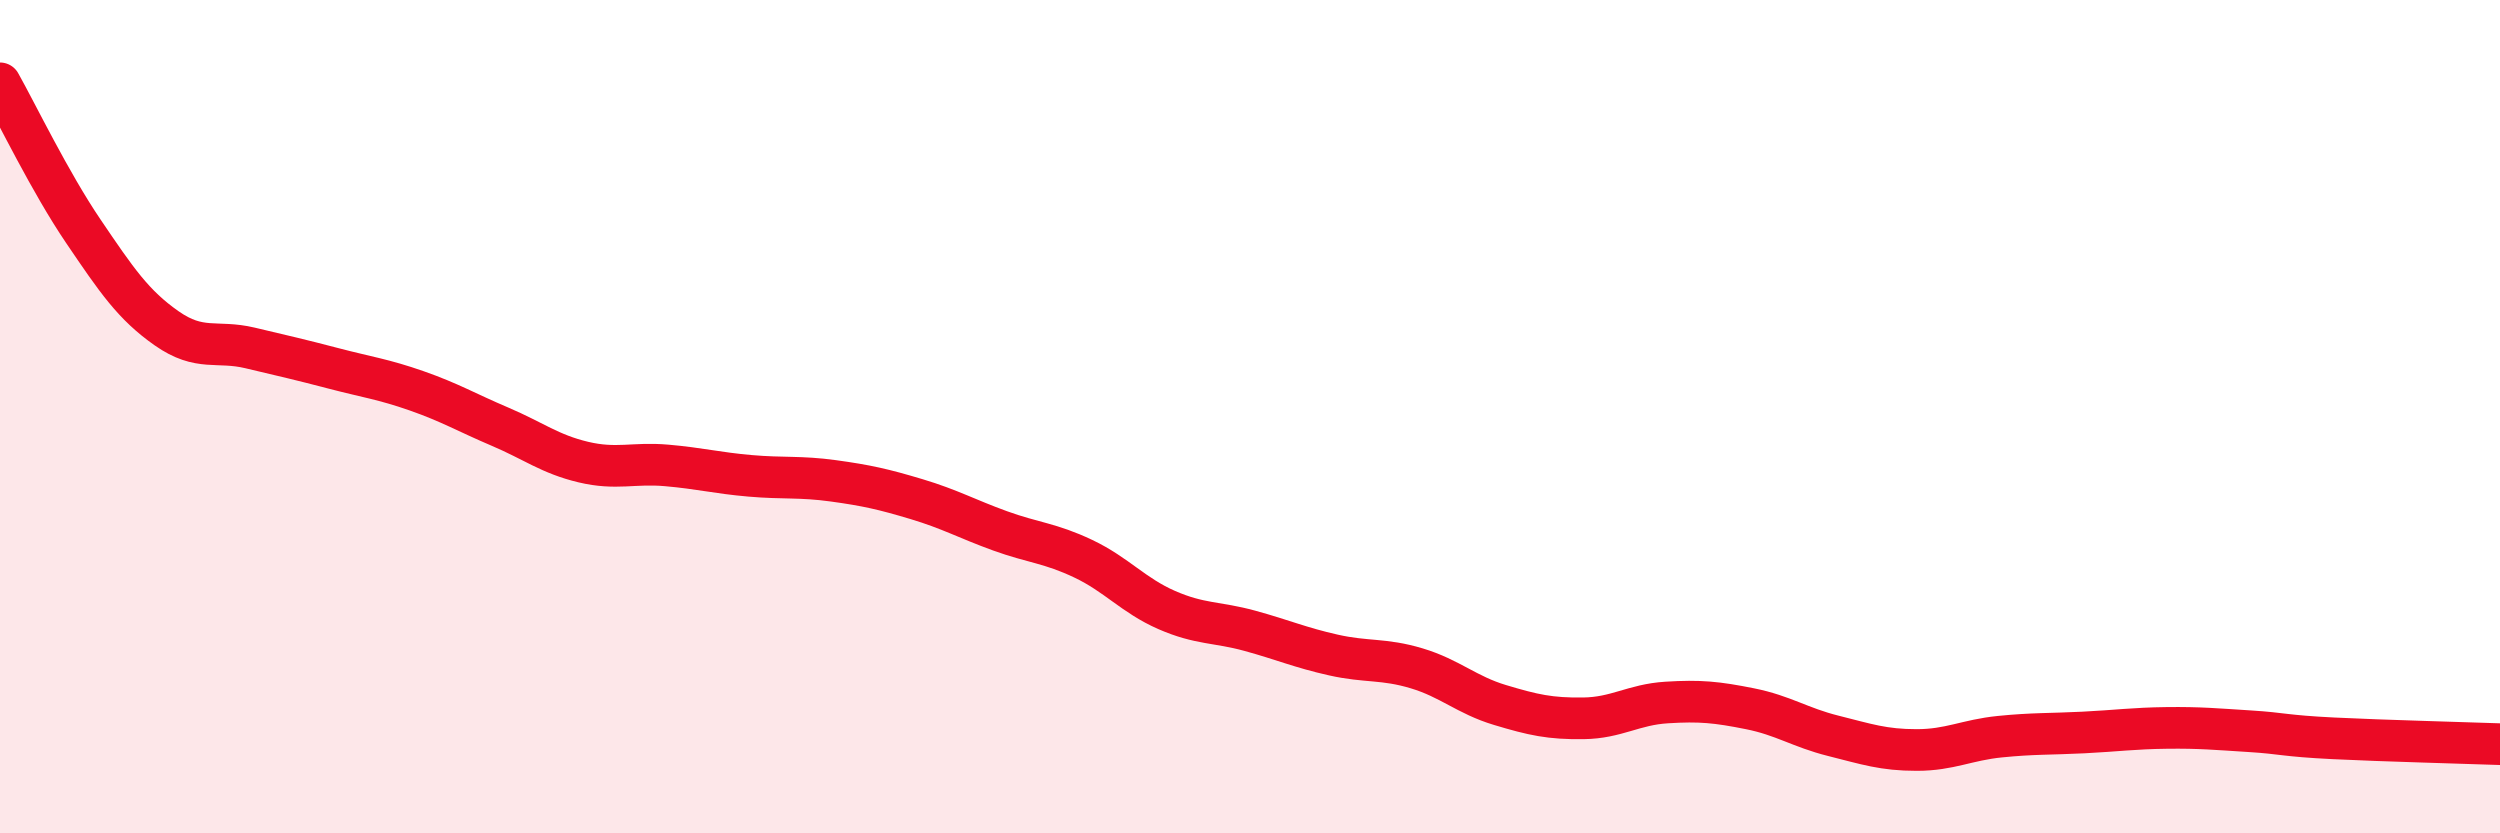
    <svg width="60" height="20" viewBox="0 0 60 20" xmlns="http://www.w3.org/2000/svg">
      <path
        d="M 0,2 C 0.4,2.71 1.2,4.37 2,5.55 C 2.8,6.73 3.2,7.32 4,7.88 C 4.8,8.44 5.2,8.16 6,8.35 C 6.8,8.54 7.2,8.63 8,8.84 C 8.8,9.05 9.2,9.1 10,9.38 C 10.8,9.66 11.2,9.9 12,10.24 C 12.8,10.58 13.2,10.9 14,11.09 C 14.8,11.28 15.2,11.1 16,11.17 C 16.8,11.24 17.2,11.35 18,11.42 C 18.8,11.49 19.2,11.43 20,11.54 C 20.8,11.65 21.2,11.74 22,11.98 C 22.8,12.22 23.2,12.45 24,12.74 C 24.8,13.03 25.2,13.03 26,13.41 C 26.8,13.79 27.2,14.29 28,14.64 C 28.8,14.99 29.2,14.92 30,15.14 C 30.8,15.36 31.2,15.54 32,15.72 C 32.8,15.9 33.2,15.8 34,16.04 C 34.8,16.28 35.2,16.68 36,16.92 C 36.8,17.16 37.2,17.25 38,17.24 C 38.8,17.23 39.2,16.91 40,16.86 C 40.8,16.81 41.2,16.85 42,17.01 C 42.8,17.17 43.2,17.46 44,17.66 C 44.8,17.86 45.2,18 46,18 C 46.8,18 47.2,17.76 48,17.68 C 48.8,17.6 49.2,17.62 50,17.58 C 50.8,17.54 51.2,17.48 52,17.47 C 52.8,17.46 53.2,17.5 54,17.55 C 54.8,17.6 54.8,17.66 56,17.72 C 57.2,17.78 59.2,17.83 60,17.86L60 20L0 20Z"
        fill="#EB0A25"
        opacity="0.1"
        stroke-linecap="round"
        stroke-linejoin="round"
      />
      <path
        d="M 0,2 C 0.4,2.71 1.2,4.37 2,5.55 C 2.8,6.73 3.2,7.32 4,7.88 C 4.8,8.44 5.2,8.16 6,8.35 C 6.8,8.54 7.2,8.63 8,8.84 C 8.8,9.05 9.2,9.1 10,9.38 C 10.8,9.66 11.2,9.9 12,10.24 C 12.8,10.58 13.2,10.9 14,11.09 C 14.8,11.28 15.2,11.1 16,11.17 C 16.8,11.24 17.2,11.35 18,11.42 C 18.8,11.49 19.2,11.43 20,11.54 C 20.8,11.65 21.2,11.74 22,11.98 C 22.8,12.22 23.2,12.45 24,12.74 C 24.8,13.03 25.2,13.03 26,13.41 C 26.8,13.79 27.2,14.29 28,14.64 C 28.8,14.99 29.2,14.92 30,15.14 C 30.8,15.36 31.2,15.54 32,15.72 C 32.8,15.9 33.2,15.8 34,16.04 C 34.8,16.28 35.2,16.68 36,16.92 C 36.8,17.16 37.2,17.25 38,17.24 C 38.8,17.23 39.2,16.91 40,16.86 C 40.8,16.81 41.2,16.85 42,17.01 C 42.8,17.17 43.2,17.46 44,17.66 C 44.8,17.86 45.2,18 46,18 C 46.8,18 47.2,17.76 48,17.68 C 48.8,17.6 49.2,17.62 50,17.58 C 50.8,17.54 51.2,17.48 52,17.47 C 52.8,17.46 53.2,17.5 54,17.55 C 54.8,17.6 54.8,17.66 56,17.72 C 57.2,17.78 59.2,17.83 60,17.86"
        stroke="#EB0A25"
        stroke-width="1"
        fill="none"
        stroke-linecap="round"
        stroke-linejoin="round"
      />
    </svg>
  
